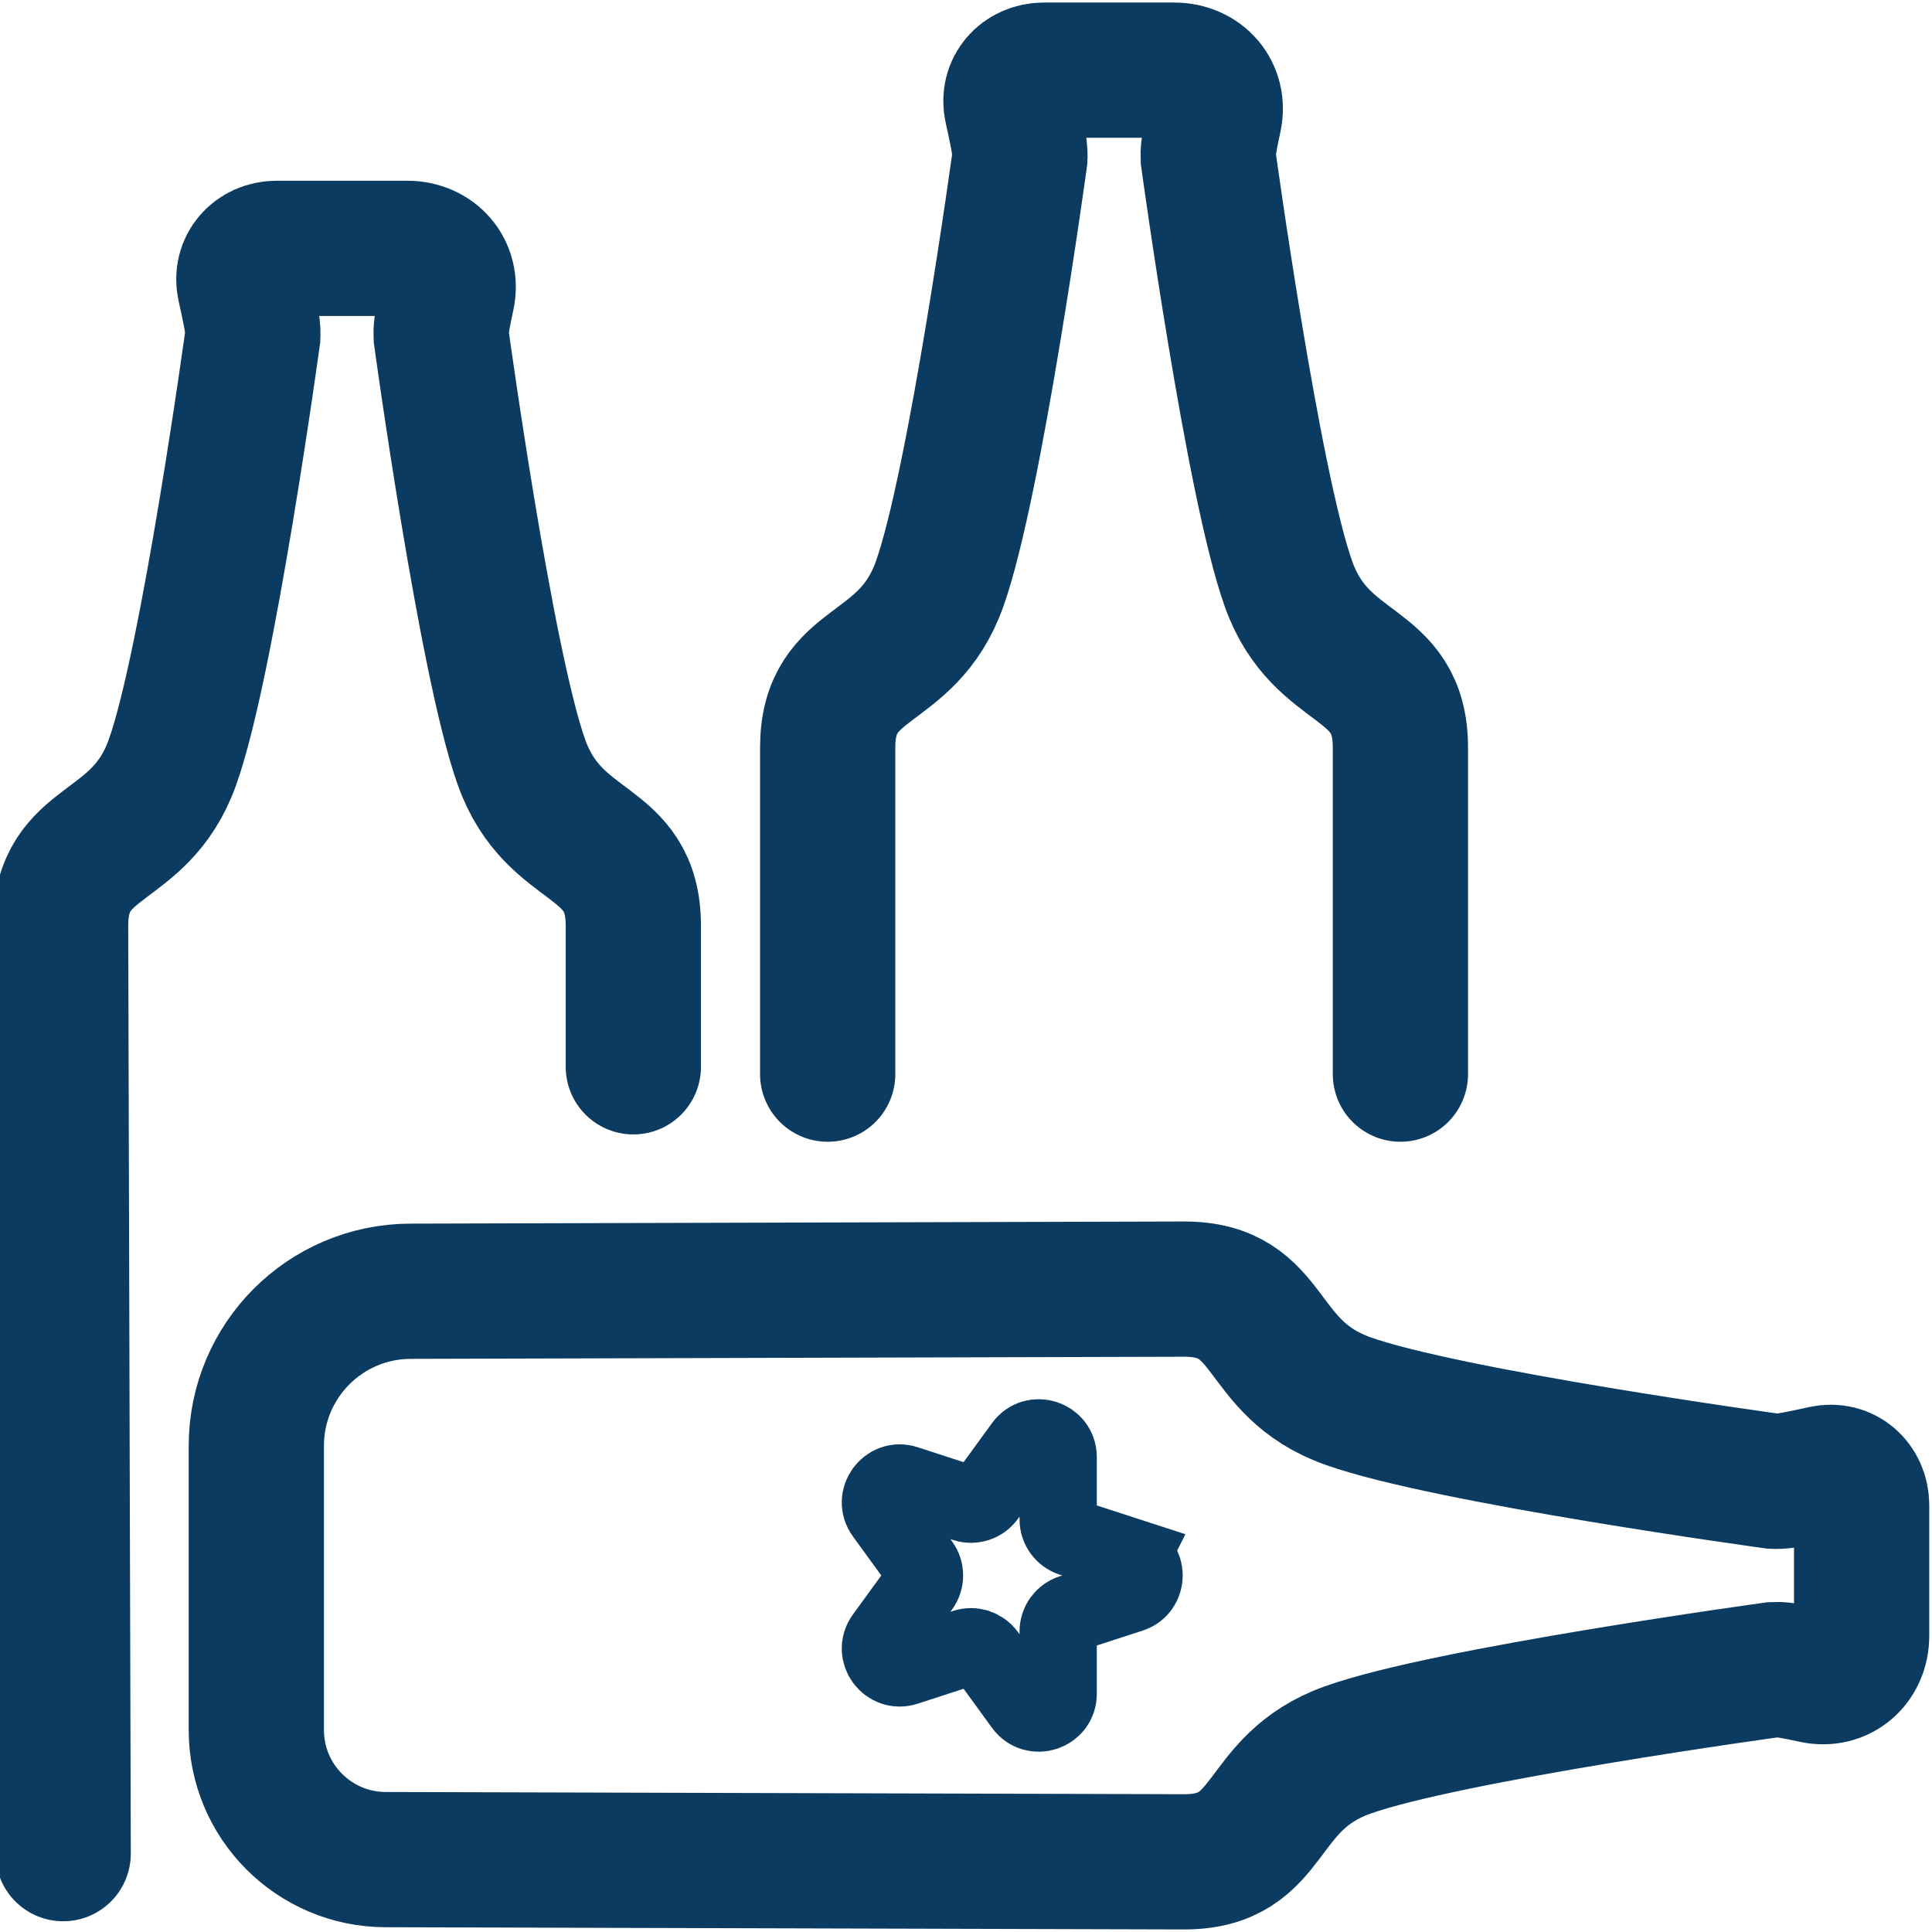 <?xml version="1.0" encoding="UTF-8" standalone="no"?> <svg xmlns="http://www.w3.org/2000/svg" xmlns:xlink="http://www.w3.org/1999/xlink" xmlns:serif="http://www.serif.com/" width="100%" height="100%" viewBox="0 0 100 100" version="1.1" xml:space="preserve" style="fill-rule:evenodd;clip-rule:evenodd;stroke-linecap:round;"><g><clipPath id="_clip1"><rect x="0" y="0" width="100" height="100"></rect></clipPath><g clip-path="url(#_clip1)"><path d="M3.27,95.944l-0.133,-48.023c0,-4.679 4.084,-3.714 5.784,-8.451c1.845,-5.137 4.167,-22.093 4.167,-22.093c0.029,-0.521 -0.209,-1.565 -0.426,-2.554c-0.237,-1.079 0.563,-1.969 1.667,-1.969l6.745,-0c1.389,-0 2.367,1.115 2.072,2.472c-0.179,0.824 -0.34,1.618 -0.315,2.051c-0,-0 2.322,16.956 4.166,22.093c1.701,4.737 5.784,3.772 5.784,8.451l0,7.297" style="fill:none;fill-rule:nonzero;stroke:#0c3b62;stroke-width:7px;"></path><path d="M42.841,55.597l0,-16.897c0,-4.68 4.084,-3.715 5.785,-8.451c1.844,-5.137 4.166,-22.094 4.166,-22.094c0.029,-0.521 -0.209,-1.565 -0.426,-2.554c-0.236,-1.078 0.563,-1.969 1.667,-1.969l6.745,0c1.389,0 2.367,1.115 2.072,2.473c-0.179,0.823 -0.34,1.617 -0.315,2.05c-0,0 2.322,16.957 4.166,22.094c1.701,4.736 5.784,3.771 5.784,8.451l0,16.897" style="fill:none;fill-rule:nonzero;stroke:#0c3b62;stroke-width:7px;"></path><path d="M21.245,66.835l40.045,-0.111c4.68,-0 3.715,4.083 8.452,5.784c5.136,1.844 22.093,4.166 22.093,4.166c0.521,0.029 1.565,-0.209 2.554,-0.425c1.079,-0.237 1.969,0.562 1.969,1.667l-0,6.745c-0,1.388 -1.115,2.367 -2.473,2.071c-0.823,-0.179 -1.617,-0.339 -2.05,-0.315c-0,0 -16.957,2.322 -22.093,4.166c-4.737,1.701 -3.772,5.785 -8.452,5.785l-41.335,-0.115c-3.697,-0.01 -6.688,-3.01 -6.688,-6.707l0,-14.711c0,-4.41 3.568,-7.988 7.978,-8Z" style="fill:none;fill-rule:nonzero;stroke:#0c3b62;stroke-width:7px;stroke-linecap:butt;"></path><path d="M58.527,80.595c0.921,0.299 0.921,1.602 0,1.902l-3.065,0.996c-0.412,0.134 -0.691,0.518 -0.691,0.951l-0,3.223c-0,0.969 -1.24,1.372 -1.809,0.588l-1.895,-2.608c-0.255,-0.35 -0.706,-0.497 -1.118,-0.363l-3.066,0.996c-0.921,0.299 -1.687,-0.755 -1.118,-1.539l1.895,-2.607c0.255,-0.351 0.255,-0.826 0,-1.176l-1.895,-2.608c-0.569,-0.783 0.197,-1.838 1.119,-1.539l3.065,0.997c0.412,0.133 0.863,-0.013 1.118,-0.364l1.895,-2.607c0.569,-0.784 1.809,-0.381 1.809,0.587l-0,3.224c-0,0.433 0.279,0.817 0.691,0.951l3.065,0.996Z" style="fill:none;fill-rule:nonzero;stroke:#0c3b62;stroke-width:4px;stroke-linecap:butt;"></path></g></g></svg> 